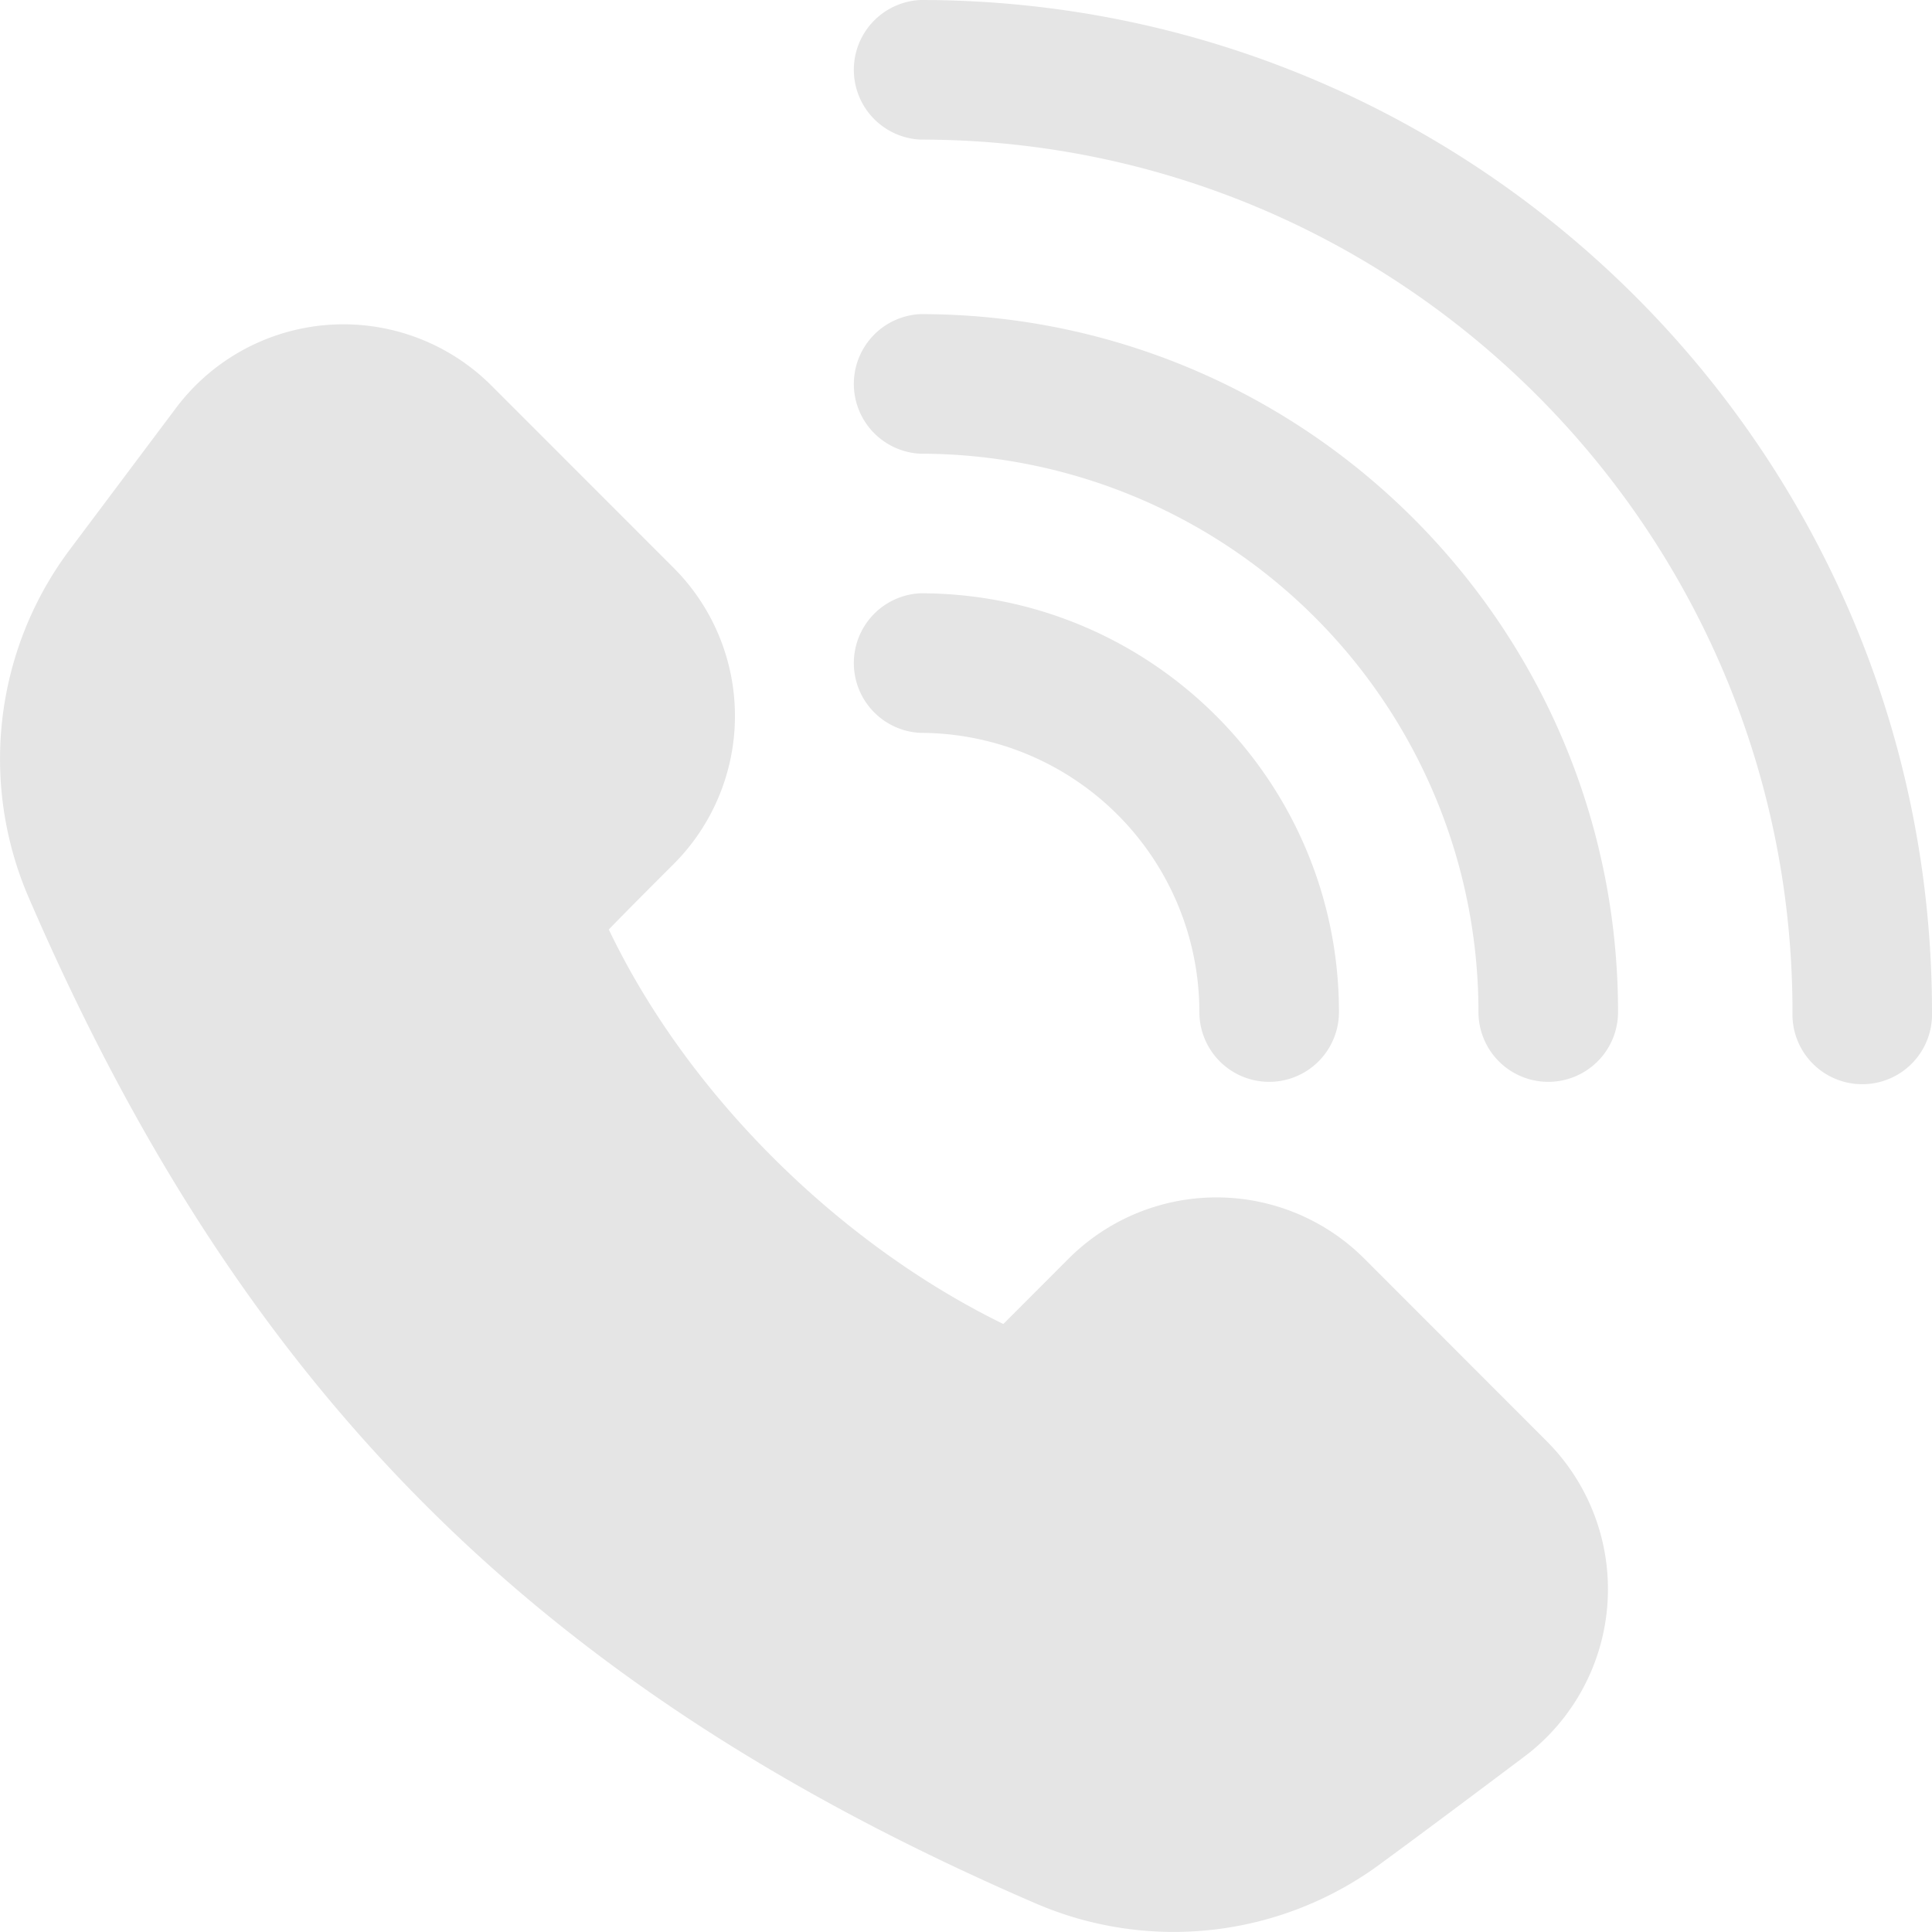<svg width="24" height="24" viewBox="0 0 24 24" xmlns="http://www.w3.org/2000/svg">
    <path d="M11.433 1.734c5.979 0 10.834 4.857 10.834 10.838a.867.867 0 1 0 1.733 0C24 5.634 18.369 0 11.433 0a.868.868 0 0 0 0 1.734zm0 3.902a6.938 6.938 0 0 1 6.933 6.936.867.867 0 1 0 1.734 0c0-4.785-3.883-8.67-8.667-8.67a.868.868 0 0 0 0 1.734zm0 3.468a3.47 3.47 0 0 1 3.466 3.468.867.867 0 1 0 1.734 0c0-2.87-2.33-5.202-5.2-5.202a.868.868 0 0 0 0 1.734zm1.03 7.343c-2.041-.998-3.918-2.846-4.9-4.9l.006-.007c.22-.227.51-.517.8-.807a2.603 2.603 0 0 0 0-3.678L6.105 4.79a2.601 2.601 0 0 0-3.92.28L.868 6.826a4.337 4.337 0 0 0-.513 4.32c2.661 6.162 6.35 9.837 12.506 12.497a4.324 4.324 0 0 0 4.308-.505c.566-.415 1.2-.891 1.766-1.316a2.602 2.602 0 0 0 .278-3.92l-2.263-2.265a2.598 2.598 0 0 0-3.677 0l-.809.81z" fill="#E5E5E5" fill-rule="evenodd"/>
</svg>
